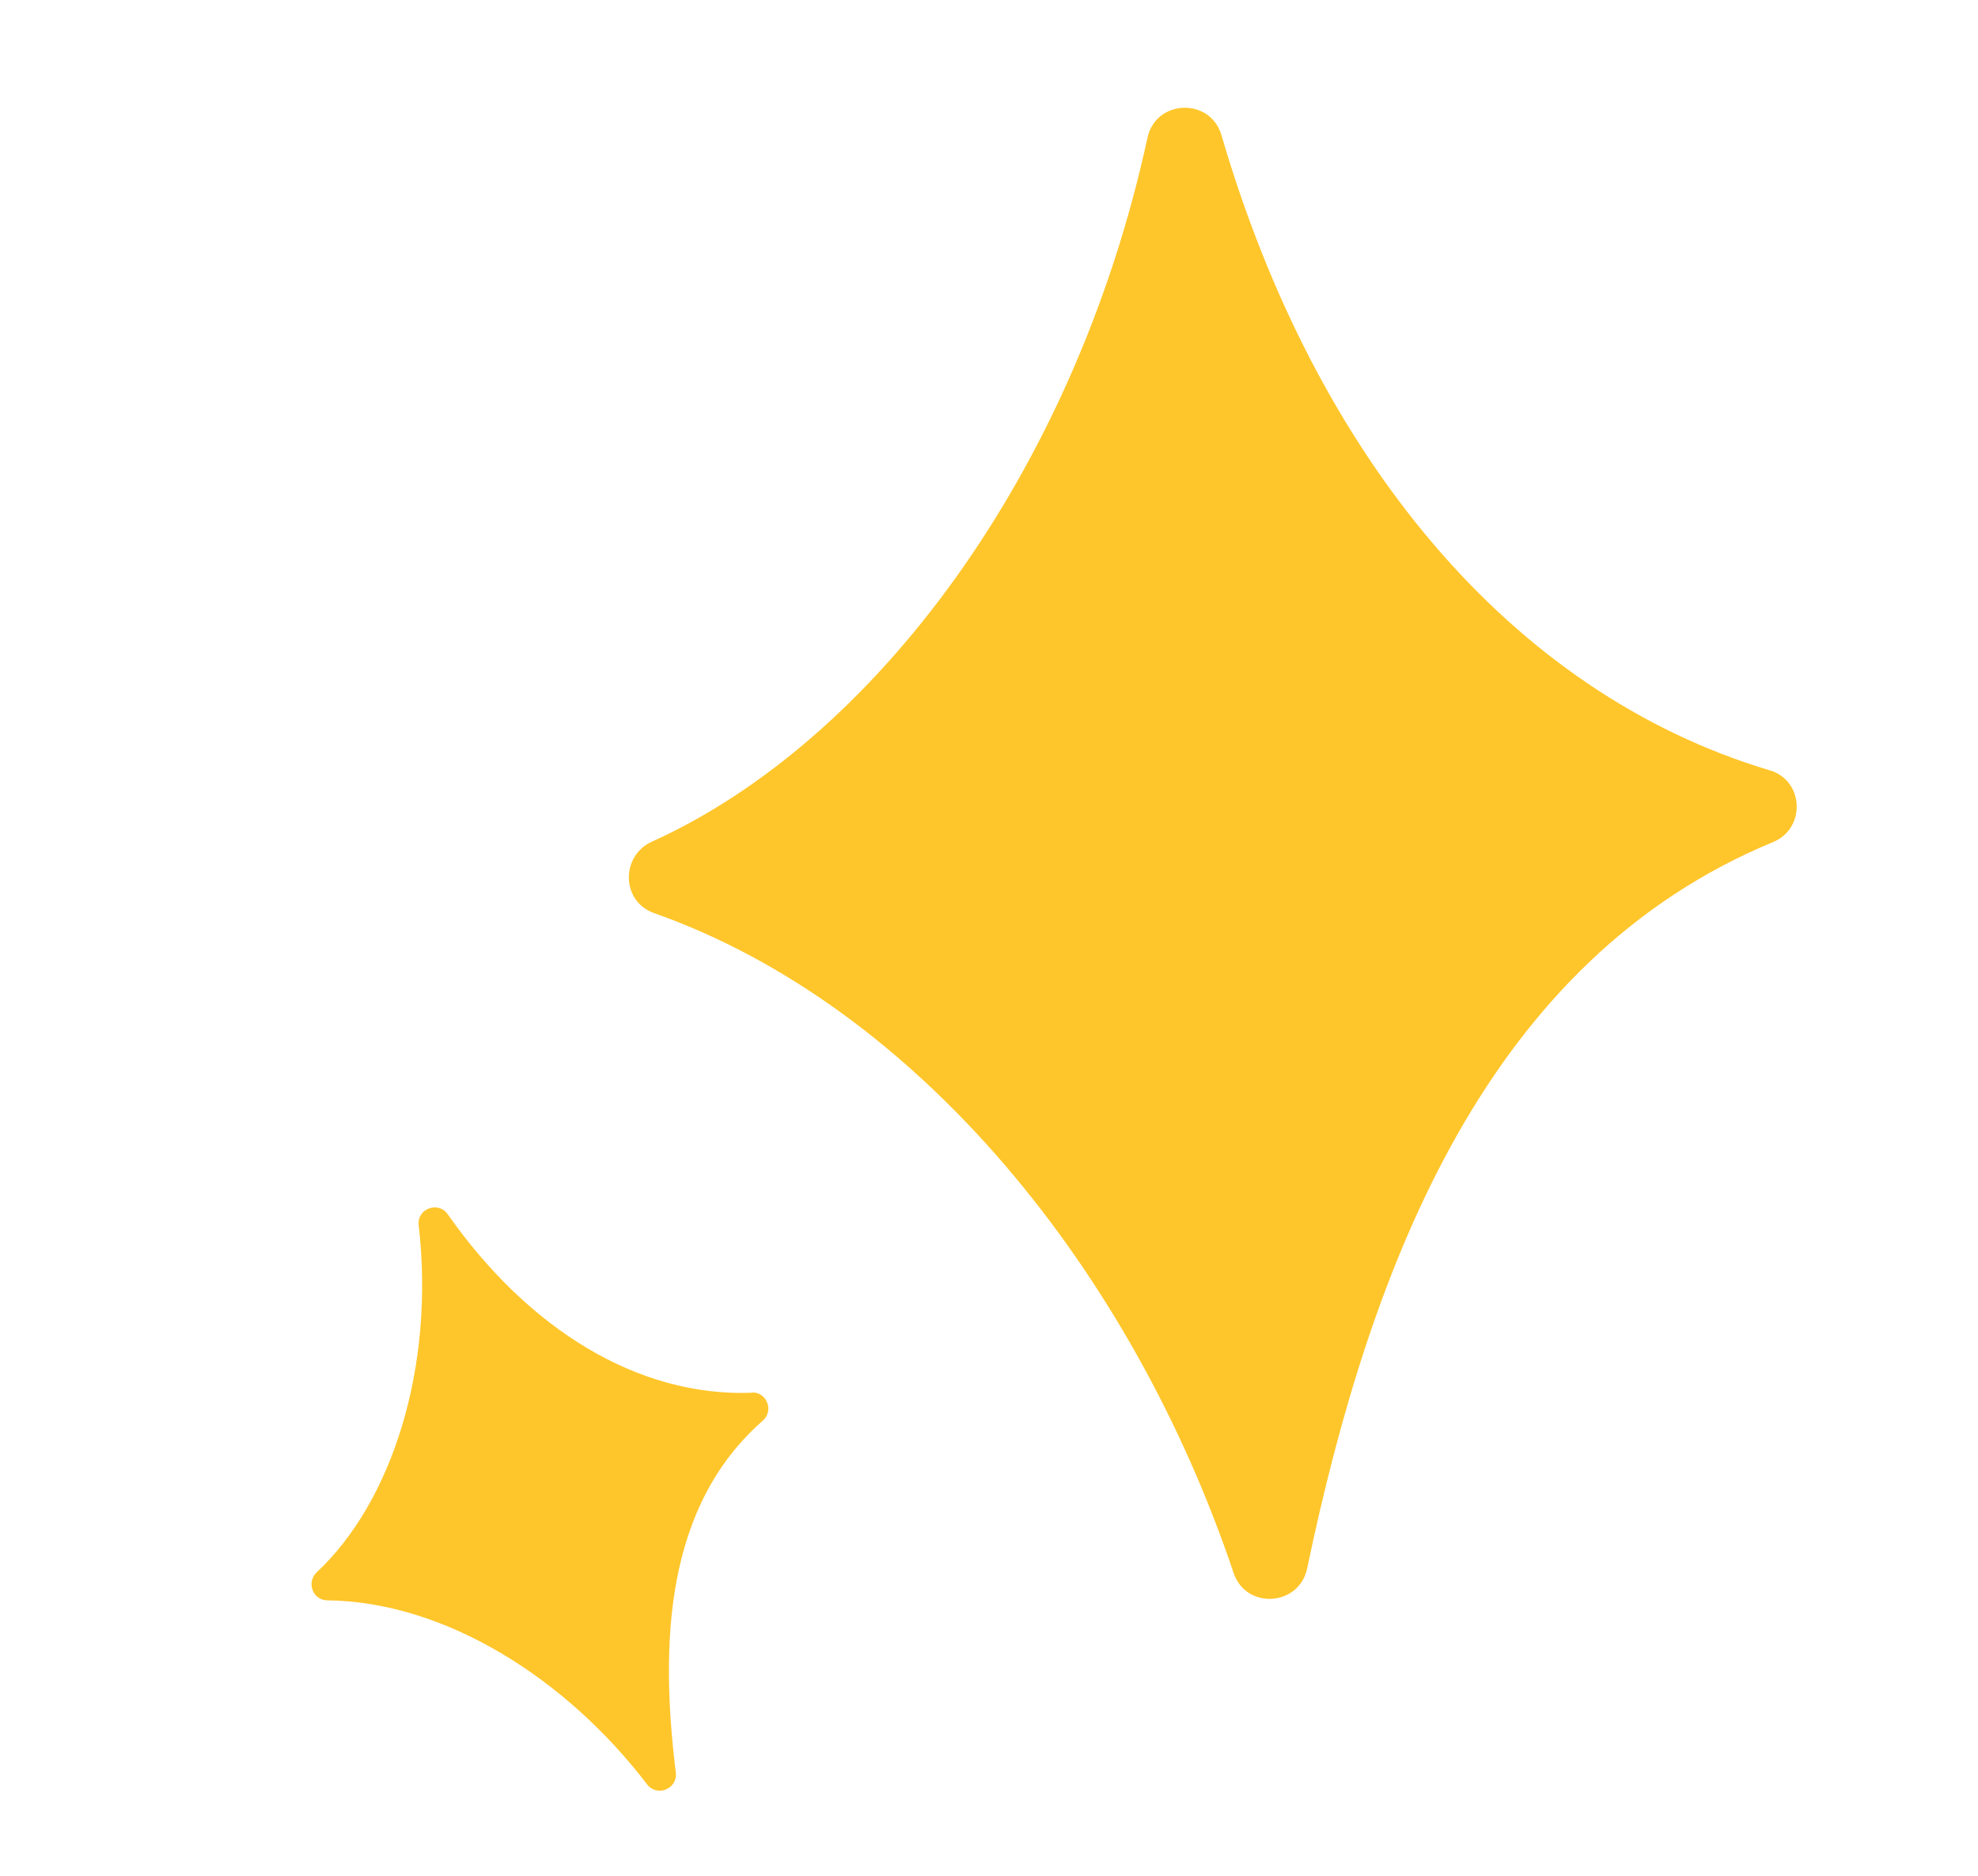 <svg xmlns="http://www.w3.org/2000/svg" width="155" height="147" viewBox="0 0 155 147" fill="none"><path d="M138.693 60.366C118.302 54.276 103.057 35.709 95.716 10.593C94.849 7.626 90.579 7.766 89.919 10.79C84.213 37.093 68.462 58.095 51.093 65.948C48.618 67.067 48.683 70.632 51.235 71.542C72.001 78.877 88.745 99.714 96.668 123.255C97.638 126.143 101.803 125.886 102.432 122.901C107.454 98.873 116.643 75.208 138.945 65.982C141.527 64.917 141.369 61.16 138.693 60.366Z" fill="#FFC62B"></path><path d="M58.917 109.135C49.979 109.47 41.399 104.149 35.084 95.147C34.334 94.085 32.661 94.719 32.809 96.005C34.101 107.243 30.668 117.729 24.825 123.198C23.989 123.981 24.5 125.386 25.643 125.401C34.896 125.51 44.378 131.531 50.71 139.825C51.489 140.838 53.113 140.175 52.958 138.901C51.697 128.669 52.153 118.008 59.781 111.316C60.66 110.542 60.09 109.069 58.921 109.113L58.917 109.135Z" fill="#FFC62B"></path></svg>